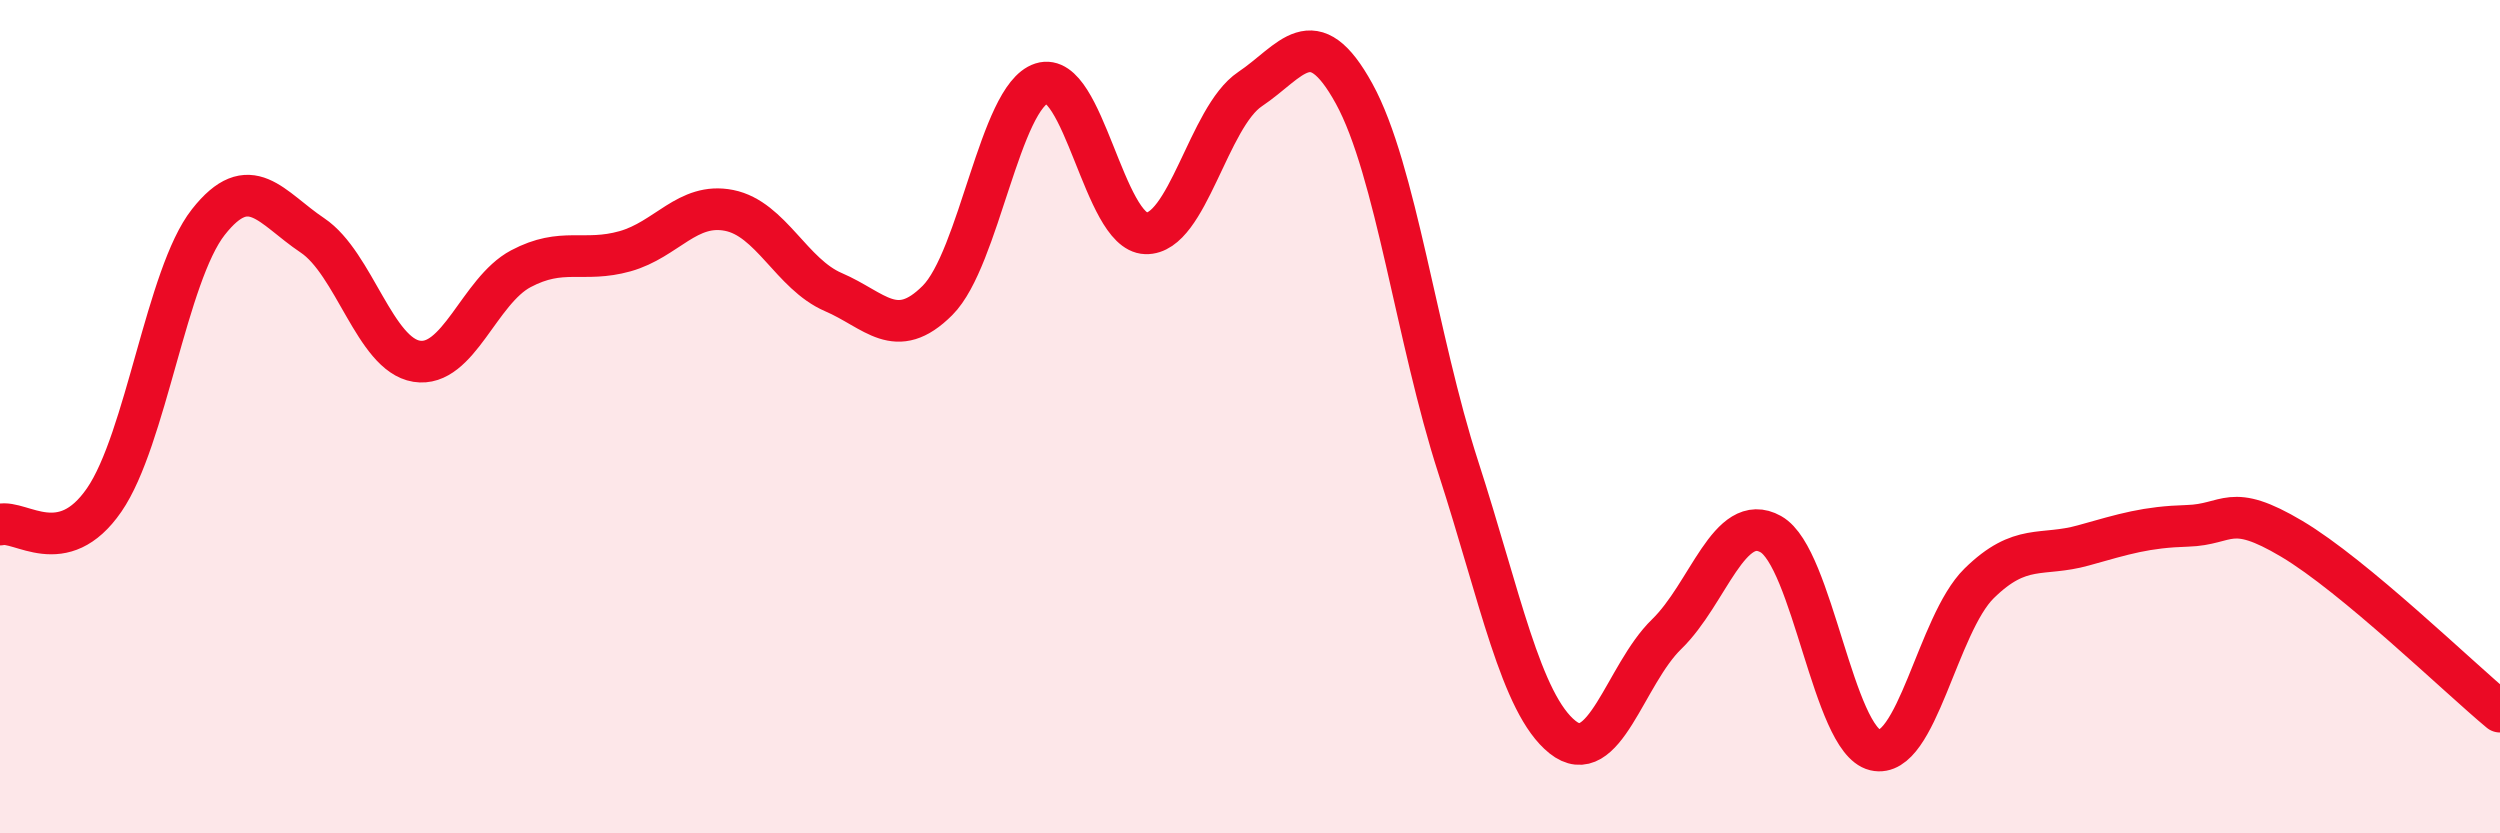 
    <svg width="60" height="20" viewBox="0 0 60 20" xmlns="http://www.w3.org/2000/svg">
      <path
        d="M 0,12.59 C 0.5,12.47 1.5,13.45 2.5,12 C 3.5,10.55 4,6.6 5,5.33 C 6,4.06 6.5,4.98 7.5,5.65 C 8.5,6.32 9,8.51 10,8.67 C 11,8.83 11.5,6.98 12.5,6.45 C 13.5,5.92 14,6.31 15,6.03 C 16,5.75 16.5,4.85 17.5,5.05 C 18.5,5.25 19,6.58 20,7.01 C 21,7.44 21.5,8.21 22.5,7.21 C 23.5,6.21 24,2.32 25,2 C 26,1.68 26.5,5.57 27.5,5.6 C 28.5,5.63 29,2.81 30,2.14 C 31,1.47 31.5,0.43 32.5,2.25 C 33.5,4.07 34,8.13 35,11.22 C 36,14.31 36.5,16.89 37.5,17.69 C 38.5,18.49 39,16.19 40,15.22 C 41,14.25 41.5,12.26 42.5,12.82 C 43.5,13.38 44,17.76 45,18 C 46,18.24 46.5,14.98 47.5,14 C 48.5,13.02 49,13.37 50,13.09 C 51,12.81 51.5,12.65 52.5,12.62 C 53.5,12.59 53.5,12.04 55,12.93 C 56.5,13.82 59,16.25 60,17.08L60 20L0 20Z"
        fill="#EB0A25"
        opacity="0.1"
        stroke-linecap="round"
        stroke-linejoin="round"
      />
      <path
        d="M 0,12.59 C 0.5,12.47 1.5,13.45 2.5,12 C 3.5,10.55 4,6.6 5,5.33 C 6,4.06 6.5,4.98 7.5,5.65 C 8.5,6.32 9,8.51 10,8.67 C 11,8.83 11.5,6.98 12.5,6.45 C 13.5,5.92 14,6.31 15,6.03 C 16,5.75 16.5,4.85 17.5,5.05 C 18.5,5.25 19,6.58 20,7.01 C 21,7.44 21.5,8.21 22.5,7.21 C 23.5,6.21 24,2.32 25,2 C 26,1.68 26.5,5.57 27.5,5.6 C 28.5,5.63 29,2.81 30,2.14 C 31,1.47 31.5,0.43 32.5,2.25 C 33.5,4.07 34,8.13 35,11.22 C 36,14.31 36.5,16.89 37.5,17.69 C 38.5,18.49 39,16.19 40,15.22 C 41,14.25 41.5,12.26 42.5,12.82 C 43.5,13.38 44,17.76 45,18 C 46,18.24 46.5,14.98 47.5,14 C 48.5,13.02 49,13.37 50,13.09 C 51,12.81 51.5,12.65 52.5,12.62 C 53.5,12.59 53.5,12.04 55,12.93 C 56.5,13.82 59,16.25 60,17.08"
        stroke="#EB0A25"
        stroke-width="1"
        fill="none"
        stroke-linecap="round"
        stroke-linejoin="round"
      />
    </svg>
  